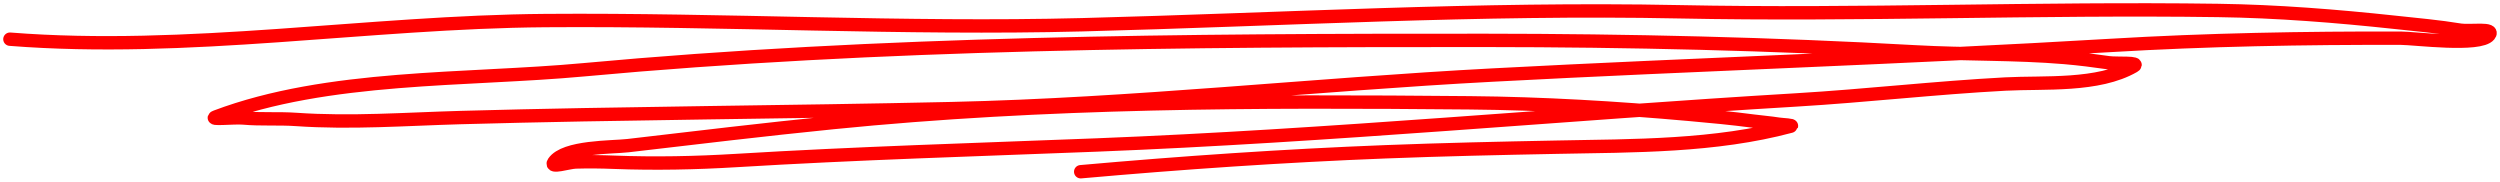 <?xml version="1.0" encoding="UTF-8"?> <svg xmlns="http://www.w3.org/2000/svg" width="757" height="55" viewBox="0 0 757 55" fill="none"><path d="M327.233 52C357.958 49.266 388.69 47.16 419.494 45.962C436.779 45.29 454.063 44.906 471.358 44.57C494.732 44.116 519.356 44.361 542.217 38.226C543.423 37.902 539.764 37.787 538.533 37.593C535.964 37.188 533.361 36.992 530.785 36.652C524.372 35.805 517.993 35.211 511.557 34.635C489.44 32.654 467.257 31.341 445.066 31.133C380.29 30.524 316.831 30.629 252.238 37.117C231.506 39.2 210.845 41.673 190.144 44.099C185.386 44.657 171.006 44.298 167.696 49.134C166.396 51.031 172.122 49.117 174.334 49.048C178.208 48.926 182.049 48.981 185.921 49.131C198.256 49.605 210.606 49.355 222.934 48.605C259.258 46.395 295.728 45.331 332.103 43.901C402.762 41.126 473.314 34.469 543.893 30.26C565.018 29 586.076 26.566 607.201 25.445C619.054 24.816 635.255 26.26 646.08 20.047C648.318 18.763 641.033 19.354 638.511 18.996C634.032 18.362 629.634 17.785 625.124 17.405C610.167 16.148 595.015 16.541 580.015 15.702C536.622 13.273 493.156 12.254 449.683 12.226C359.051 12.17 266.945 12.799 176.621 21.138C141.153 24.413 99.373 22.59 65.405 35.375C62.809 36.352 70.918 35.48 73.662 35.726C78.97 36.202 84.365 35.797 89.691 36.168C106.286 37.325 122.846 36.06 139.448 35.597C188.98 34.211 238.612 34.008 288.212 32.887C342.949 31.648 397.441 25.611 452.098 22.718C514.404 19.419 576.691 17.478 638.972 13.764C668.295 12.015 697.622 11.495 726.981 11.566C731.158 11.576 750.855 14.143 753.697 10.65C755.619 8.287 747.89 9.608 744.98 9.13C738.403 8.048 731.806 7.468 725.188 6.756C707.417 4.847 689.506 3.423 671.642 3.166C617.245 2.384 562.791 4.681 508.404 3.565C448.336 2.333 387.731 5.948 327.639 7.494C273.569 8.886 219.258 5.816 165.146 6.226C111.409 6.634 56.706 16.103 3 11.866" stroke="#FE0000" stroke-width="4.05" stroke-miterlimit="1.5" stroke-linecap="round" stroke-linejoin="round"></path></svg> 